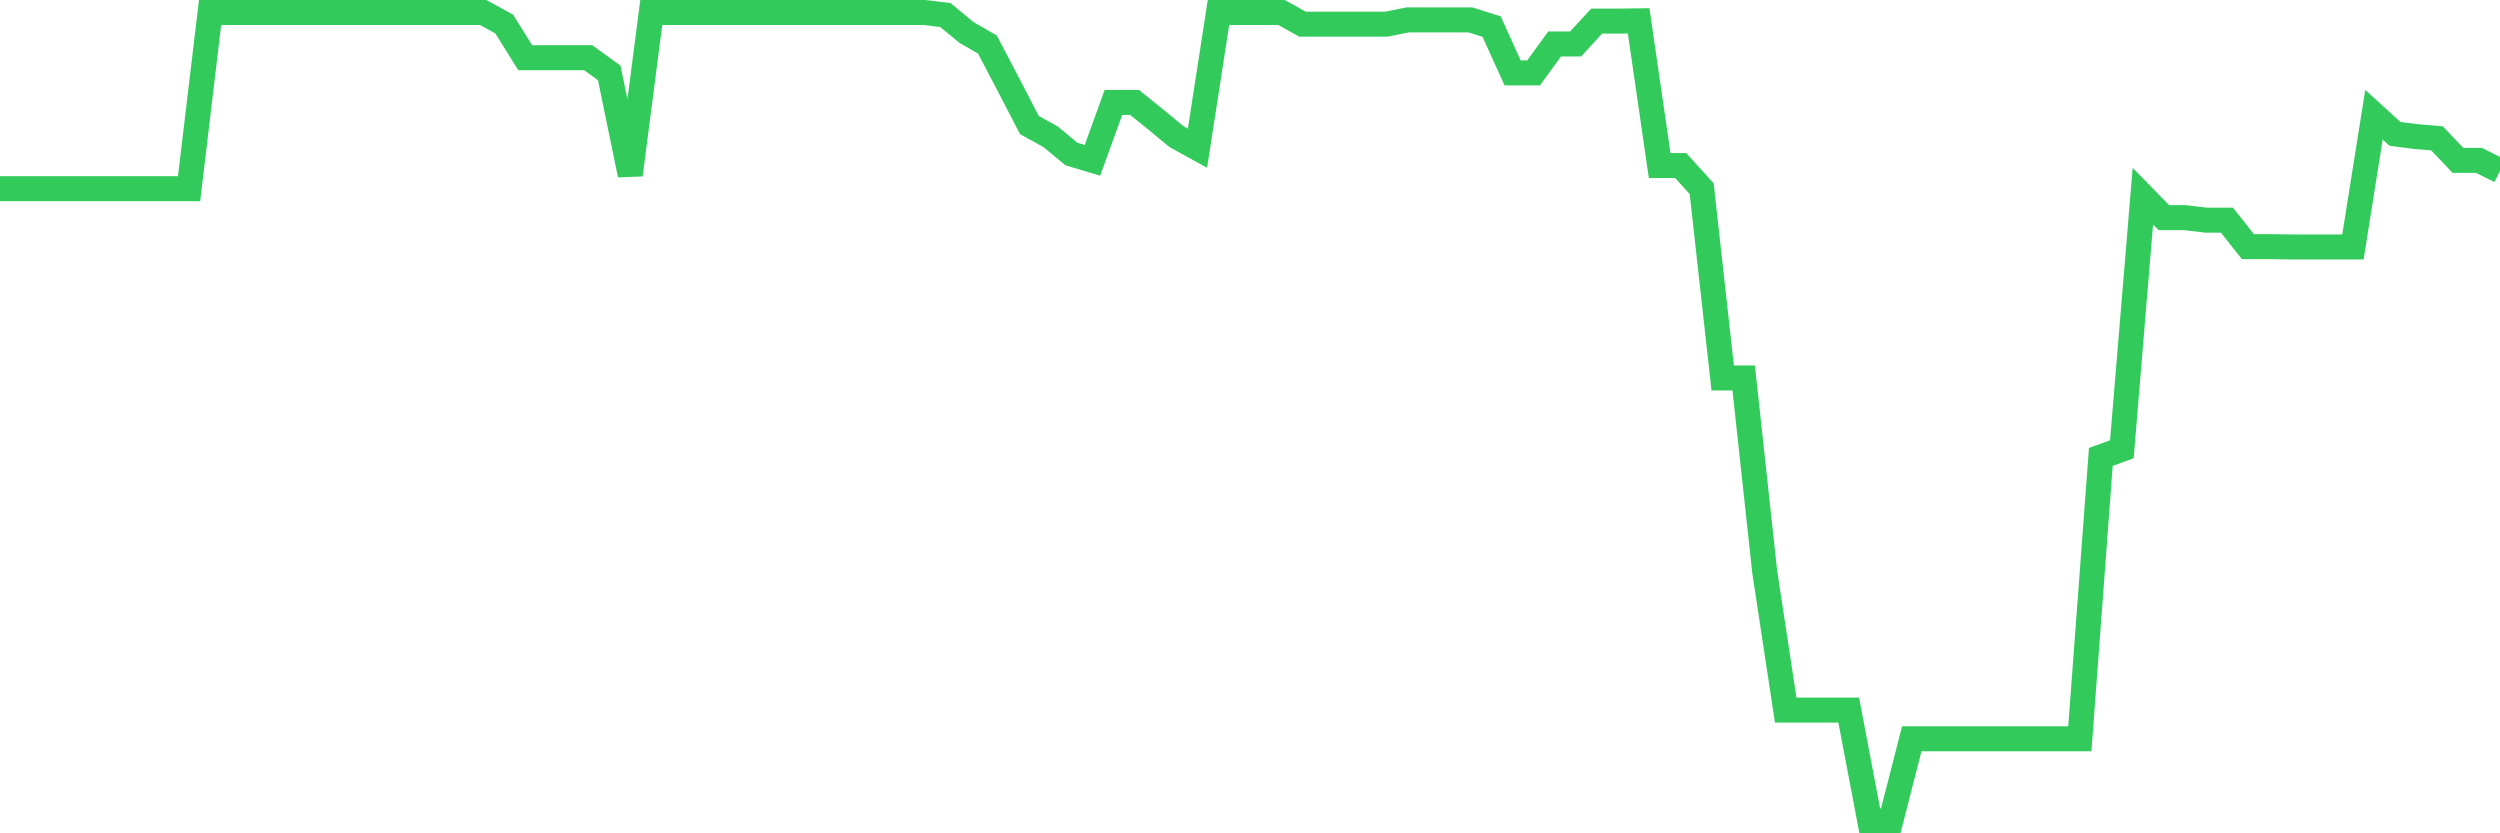 <svg
  xmlns="http://www.w3.org/2000/svg"
  xmlns:xlink="http://www.w3.org/1999/xlink"
  width="120"
  height="40"
  viewBox="0 0 120 40"
  preserveAspectRatio="none"
>
  <polyline
    points="0,9.058 1.008,9.058 2.017,9.058 3.025,9.058 4.034,9.058 5.042,9.058 6.05,9.058 7.059,9.058 8.067,9.058 9.076,9.058 10.084,0.6 11.092,0.6 12.101,0.6 13.109,0.6 14.118,0.6 15.126,0.6 16.134,0.6 17.143,0.6 18.151,0.6 19.16,0.6 20.168,0.6 21.176,0.6 22.185,0.6 23.193,0.6 24.202,1.153 25.21,2.771 26.218,2.771 27.227,2.771 28.235,2.771 29.244,3.499 30.252,8.393 31.261,0.6 32.269,0.6 33.277,0.6 34.286,0.6 35.294,0.6 36.303,0.6 37.311,0.6 38.319,0.6 39.328,0.6 40.336,0.6 41.345,0.6 42.353,0.6 43.361,0.6 44.37,0.6 45.378,0.722 46.387,1.556 47.395,2.137 48.403,4.058 49.412,6.003 50.42,6.559 51.429,7.393 52.437,7.696 53.445,4.916 54.454,4.916 55.462,5.725 56.471,6.559 57.479,7.115 58.487,0.6 59.496,0.6 60.504,0.6 61.513,0.6 62.521,1.159 63.529,1.159 64.538,1.159 65.546,1.159 66.555,1.159 67.563,0.956 68.571,0.956 69.58,0.956 70.588,0.956 71.597,1.275 72.605,3.499 73.613,3.499 74.622,2.109 75.63,2.109 76.639,1.014 77.647,1.014 78.655,1 79.664,7.946 80.672,7.946 81.681,9.058 82.689,18.143 83.697,18.143 84.706,27.443 85.714,34.086 86.723,34.086 87.731,34.086 88.739,34.086 89.748,39.4 90.756,39.4 91.765,35.462 92.773,35.462 93.782,35.462 94.79,35.462 95.798,35.462 96.807,35.462 97.815,35.462 98.824,35.462 99.832,35.462 100.84,21.932 101.849,21.565 102.857,9.416 103.866,10.447 104.874,10.447 105.882,10.567 106.891,10.567 107.899,11.837 108.908,11.837 109.916,11.854 110.924,11.854 111.933,11.854 112.941,11.854 113.95,5.508 114.958,6.426 115.966,6.556 116.975,6.64 117.983,7.699 118.992,7.699 120,8.202"
    fill="none"
    stroke="#32ca5b"
    stroke-width="1.2"
  >
  </polyline>
</svg>